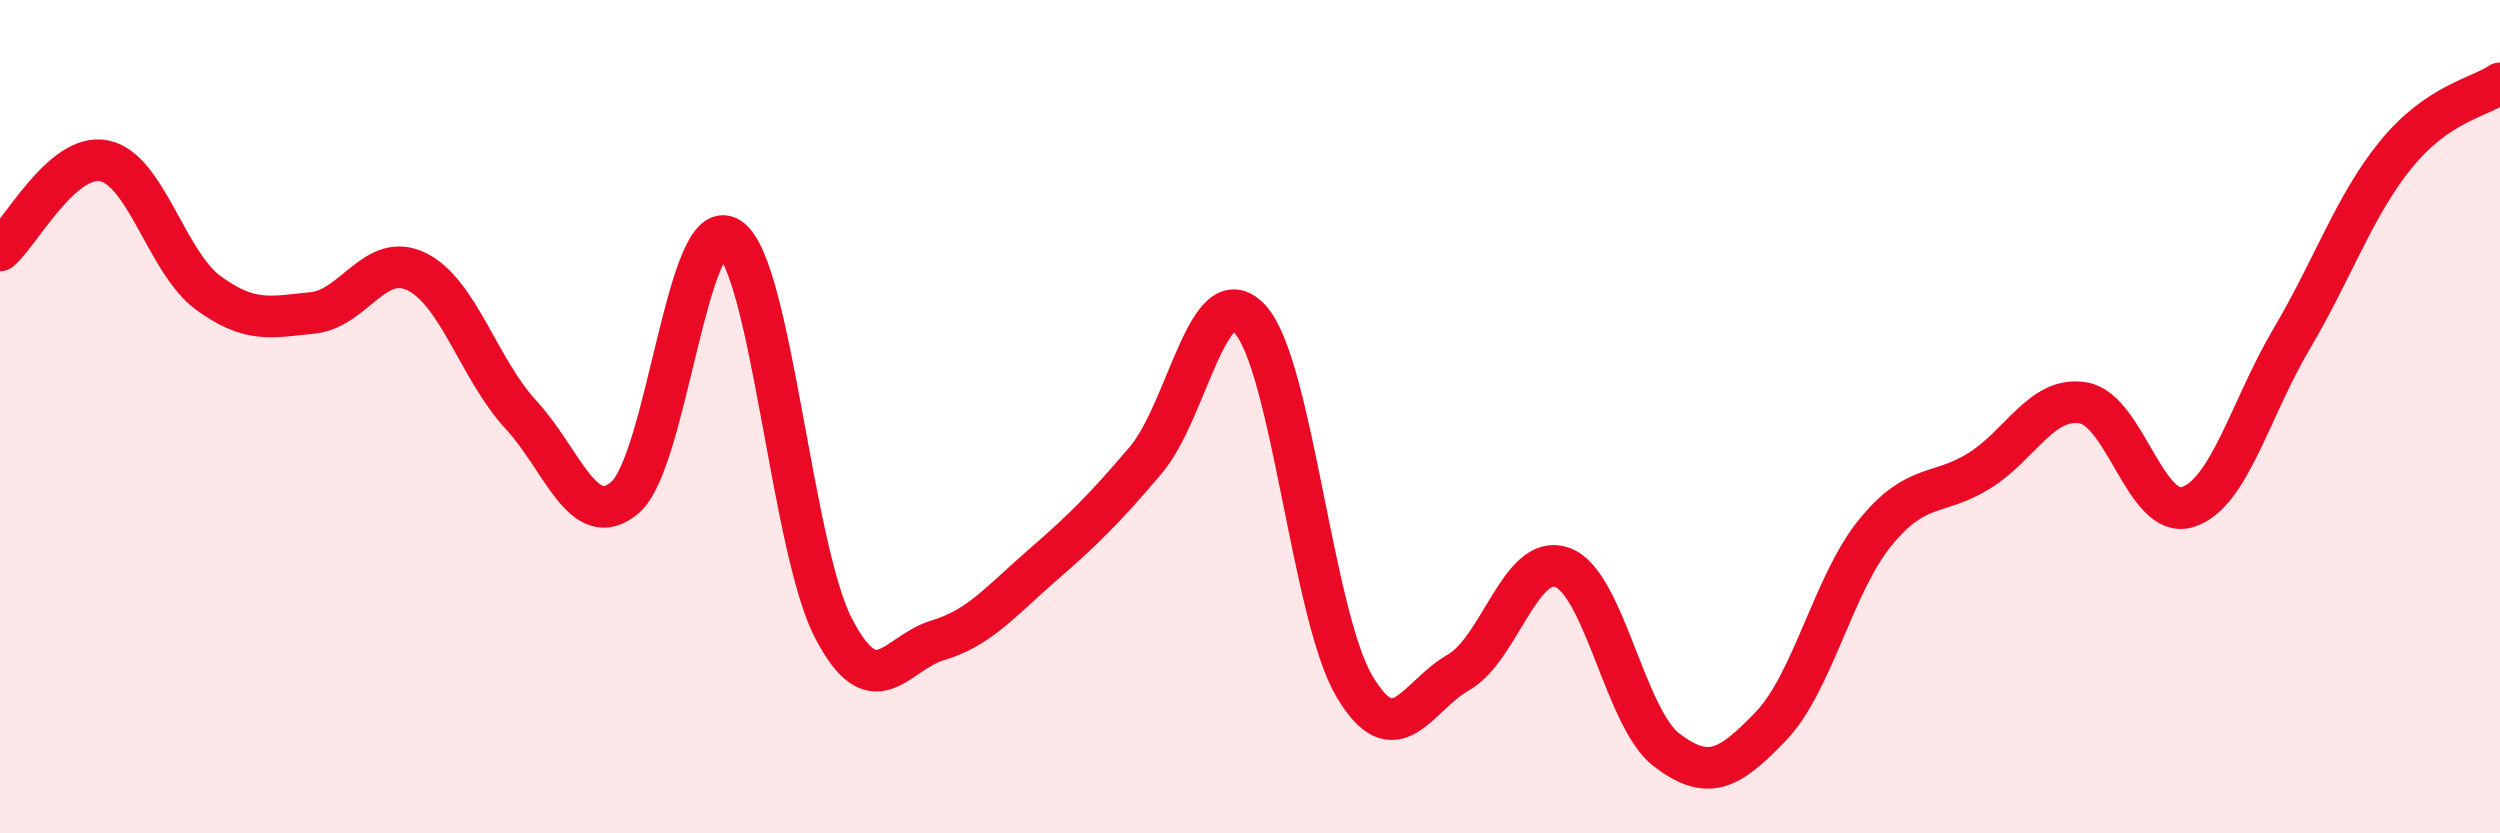 
    <svg width="60" height="20" viewBox="0 0 60 20" xmlns="http://www.w3.org/2000/svg">
      <path
        d="M 0,6.01 C 0.5,5.58 1.5,3.66 2.5,3.86 C 3.5,4.06 4,6.3 5,7.03 C 6,7.76 6.5,7.61 7.5,7.51 C 8.5,7.41 9,6.03 10,6.52 C 11,7.01 11.5,8.87 12.5,9.95 C 13.5,11.03 14,12.79 15,11.94 C 16,11.09 16.5,5.08 17.5,5.71 C 18.5,6.34 19,13.14 20,15.07 C 21,17 21.5,15.67 22.5,15.37 C 23.5,15.07 24,14.45 25,13.58 C 26,12.71 26.5,12.22 27.5,11.04 C 28.5,9.86 29,6.58 30,7.66 C 31,8.74 31.5,14.76 32.5,16.46 C 33.5,18.16 34,16.71 35,16.14 C 36,15.57 36.5,13.25 37.5,13.62 C 38.5,13.99 39,17.24 40,18 C 41,18.76 41.5,18.47 42.5,17.43 C 43.5,16.39 44,14.02 45,12.79 C 46,11.56 46.5,11.92 47.5,11.3 C 48.5,10.68 49,9.5 50,9.67 C 51,9.84 51.5,12.48 52.5,12.17 C 53.5,11.86 54,9.82 55,8.13 C 56,6.44 56.5,4.94 57.5,3.71 C 58.5,2.48 59.5,2.34 60,2L60 20L0 20Z"
        fill="#EB0A25"
        opacity="0.1"
        stroke-linecap="round"
        stroke-linejoin="round"
      />
      <path
        d="M 0,6.01 C 0.5,5.58 1.5,3.66 2.5,3.86 C 3.5,4.06 4,6.3 5,7.03 C 6,7.76 6.5,7.61 7.5,7.51 C 8.5,7.41 9,6.03 10,6.52 C 11,7.01 11.5,8.87 12.5,9.95 C 13.5,11.03 14,12.79 15,11.94 C 16,11.09 16.5,5.08 17.5,5.71 C 18.5,6.34 19,13.14 20,15.07 C 21,17 21.5,15.67 22.5,15.37 C 23.5,15.07 24,14.45 25,13.58 C 26,12.71 26.5,12.22 27.5,11.04 C 28.5,9.86 29,6.58 30,7.66 C 31,8.74 31.5,14.76 32.5,16.46 C 33.5,18.16 34,16.71 35,16.14 C 36,15.57 36.5,13.25 37.5,13.62 C 38.5,13.99 39,17.24 40,18 C 41,18.76 41.5,18.47 42.5,17.43 C 43.5,16.39 44,14.02 45,12.79 C 46,11.56 46.5,11.92 47.5,11.3 C 48.5,10.68 49,9.5 50,9.67 C 51,9.84 51.5,12.48 52.5,12.17 C 53.5,11.86 54,9.82 55,8.13 C 56,6.44 56.5,4.94 57.5,3.71 C 58.5,2.48 59.5,2.34 60,2"
        stroke="#EB0A25"
        stroke-width="1"
        fill="none"
        stroke-linecap="round"
        stroke-linejoin="round"
      />
    </svg>
  
